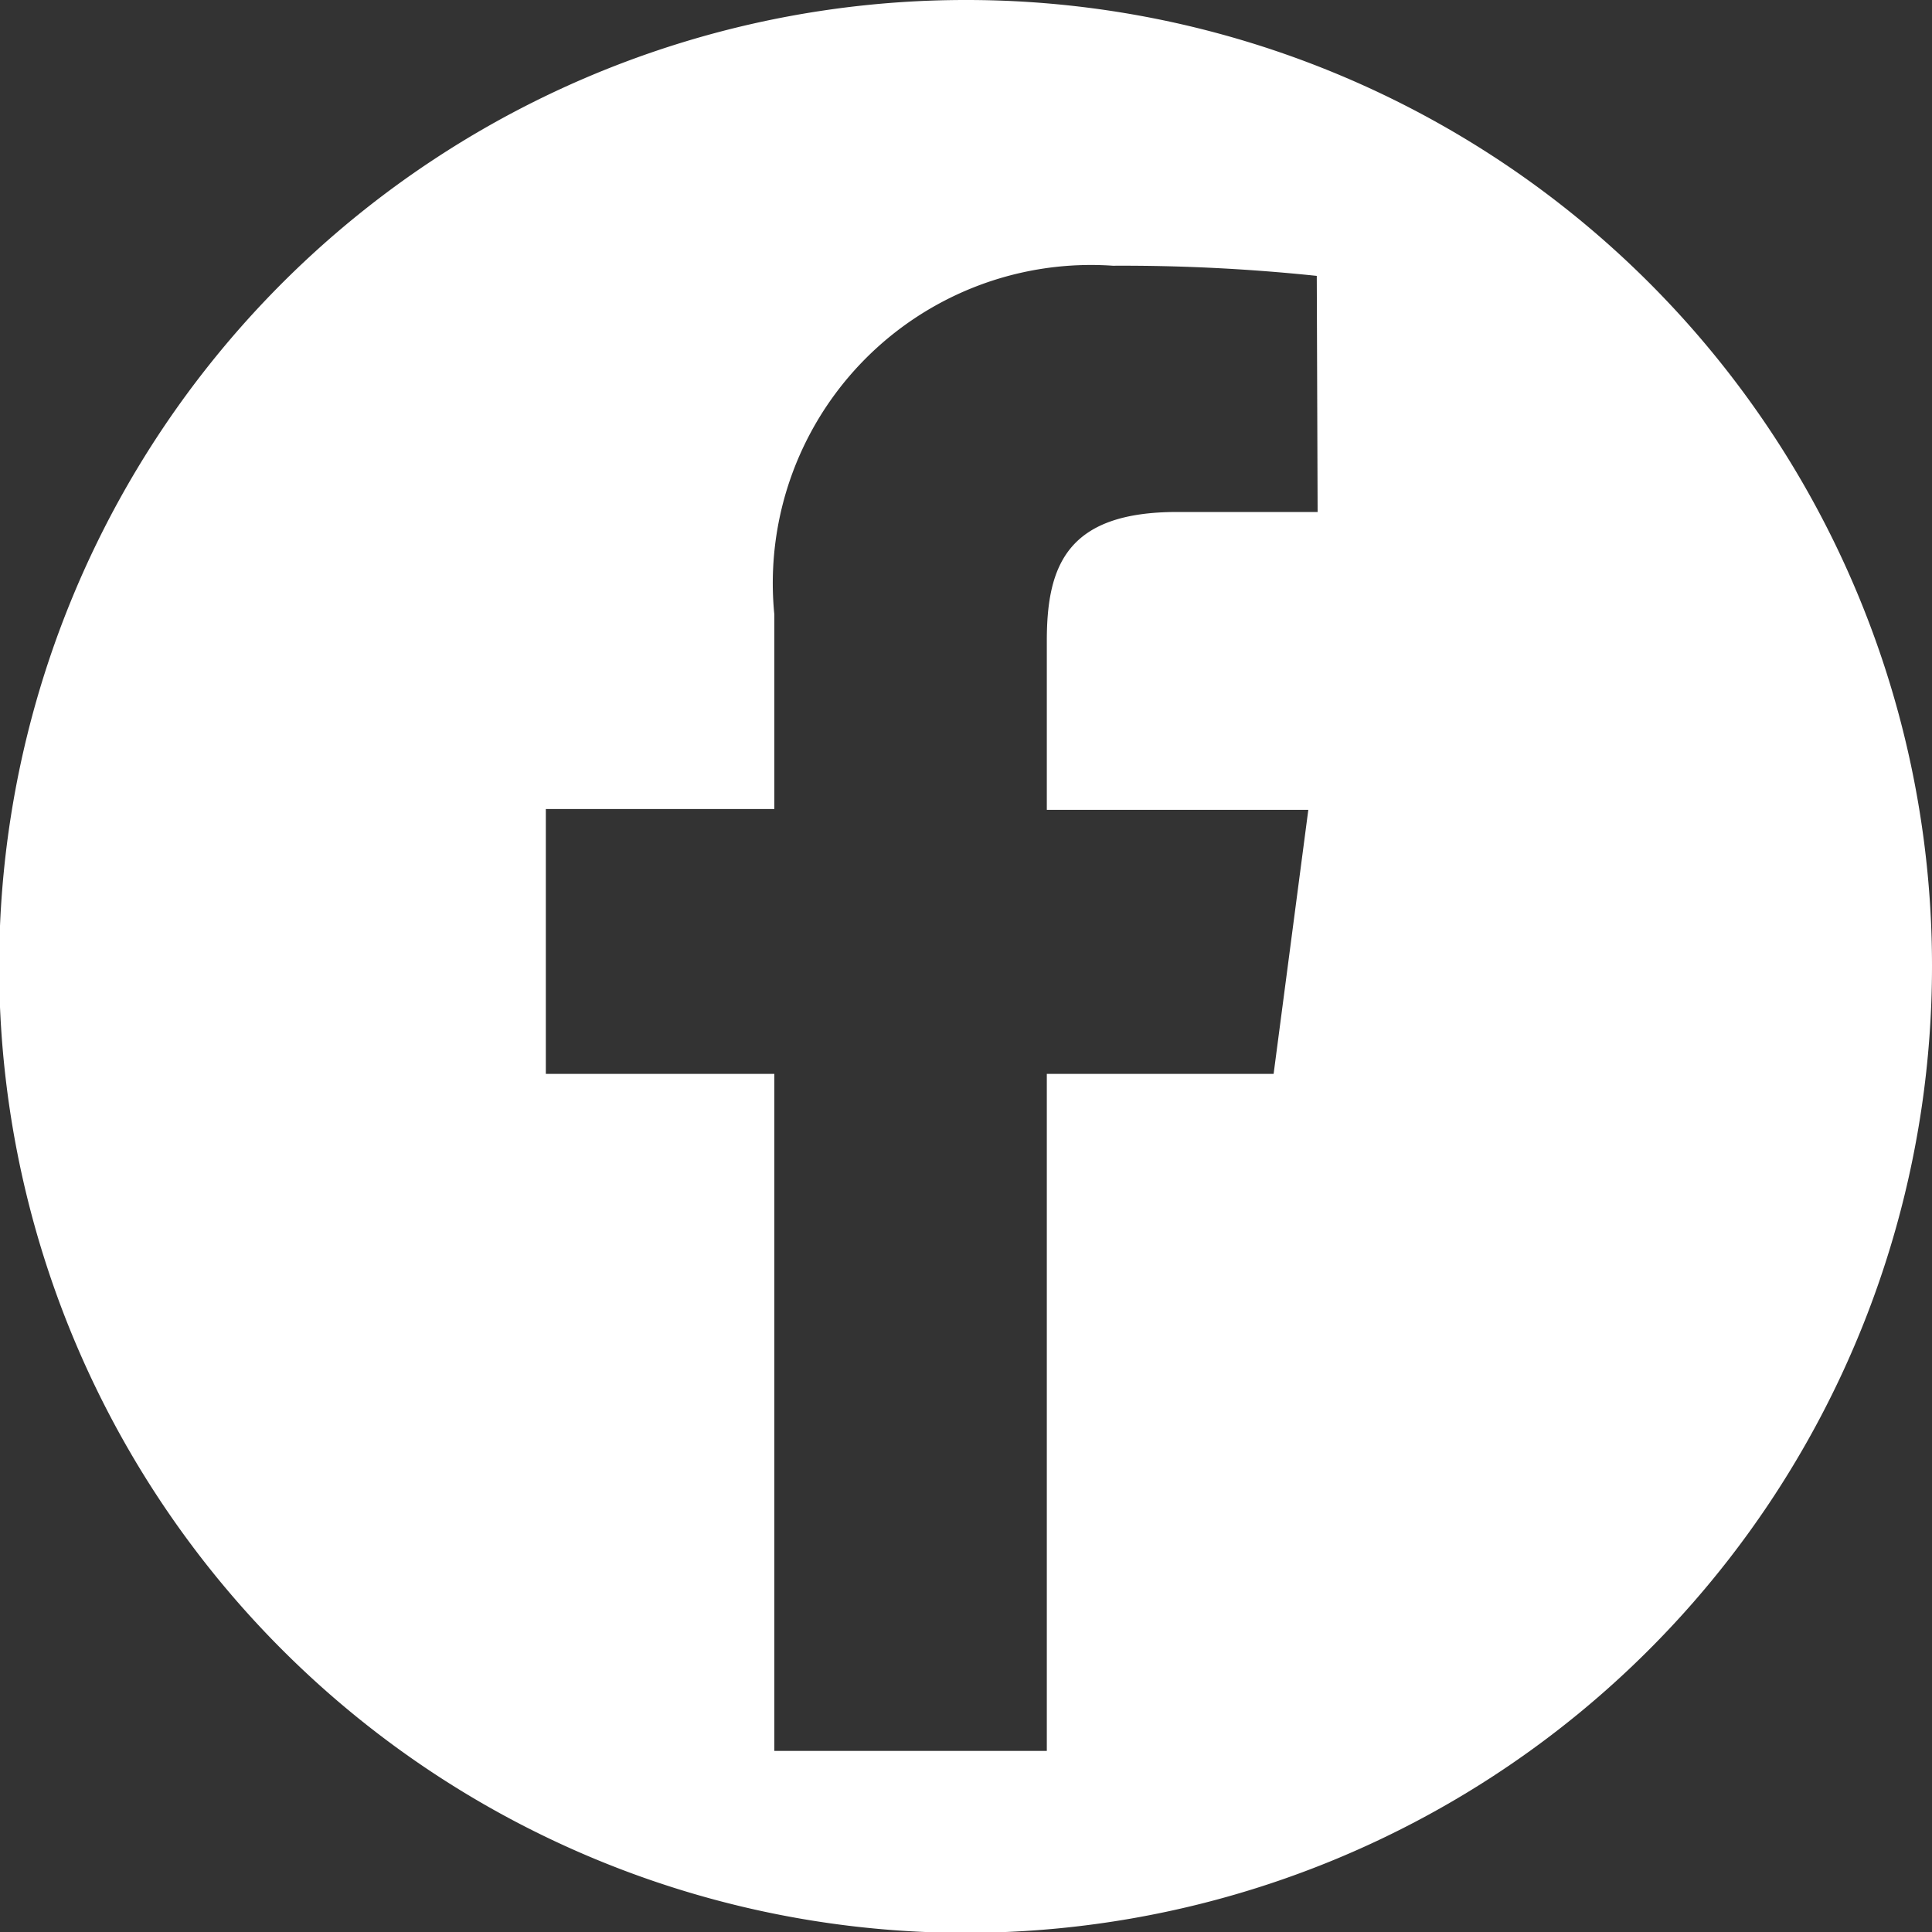<svg xmlns="http://www.w3.org/2000/svg" viewBox="0 0 22.83 22.83"><rect x="0" y="0" width="22.83" height="22.83" fill="#333333" stroke="none"/><title>アセット 22</title><g id="レイヤー_2" data-name="レイヤー 2"><g id="オブジェクト"><path d="M11.41,0A11.42,11.42,0,1,0,22.83,11.41,11.41,11.41,0,0,0,11.41,0Zm4.16,6.05H13.91c-1.29,0-1.54.62-1.54,1.52v2h3.09l-.41,3.12H12.37v8H9.15v-8H6.45V9.56h2.7V7.26a3.76,3.76,0,0,1,4-4.12,22,22,0,0,1,2.41.12Z" style="fill:#fff"/></g></g></svg>